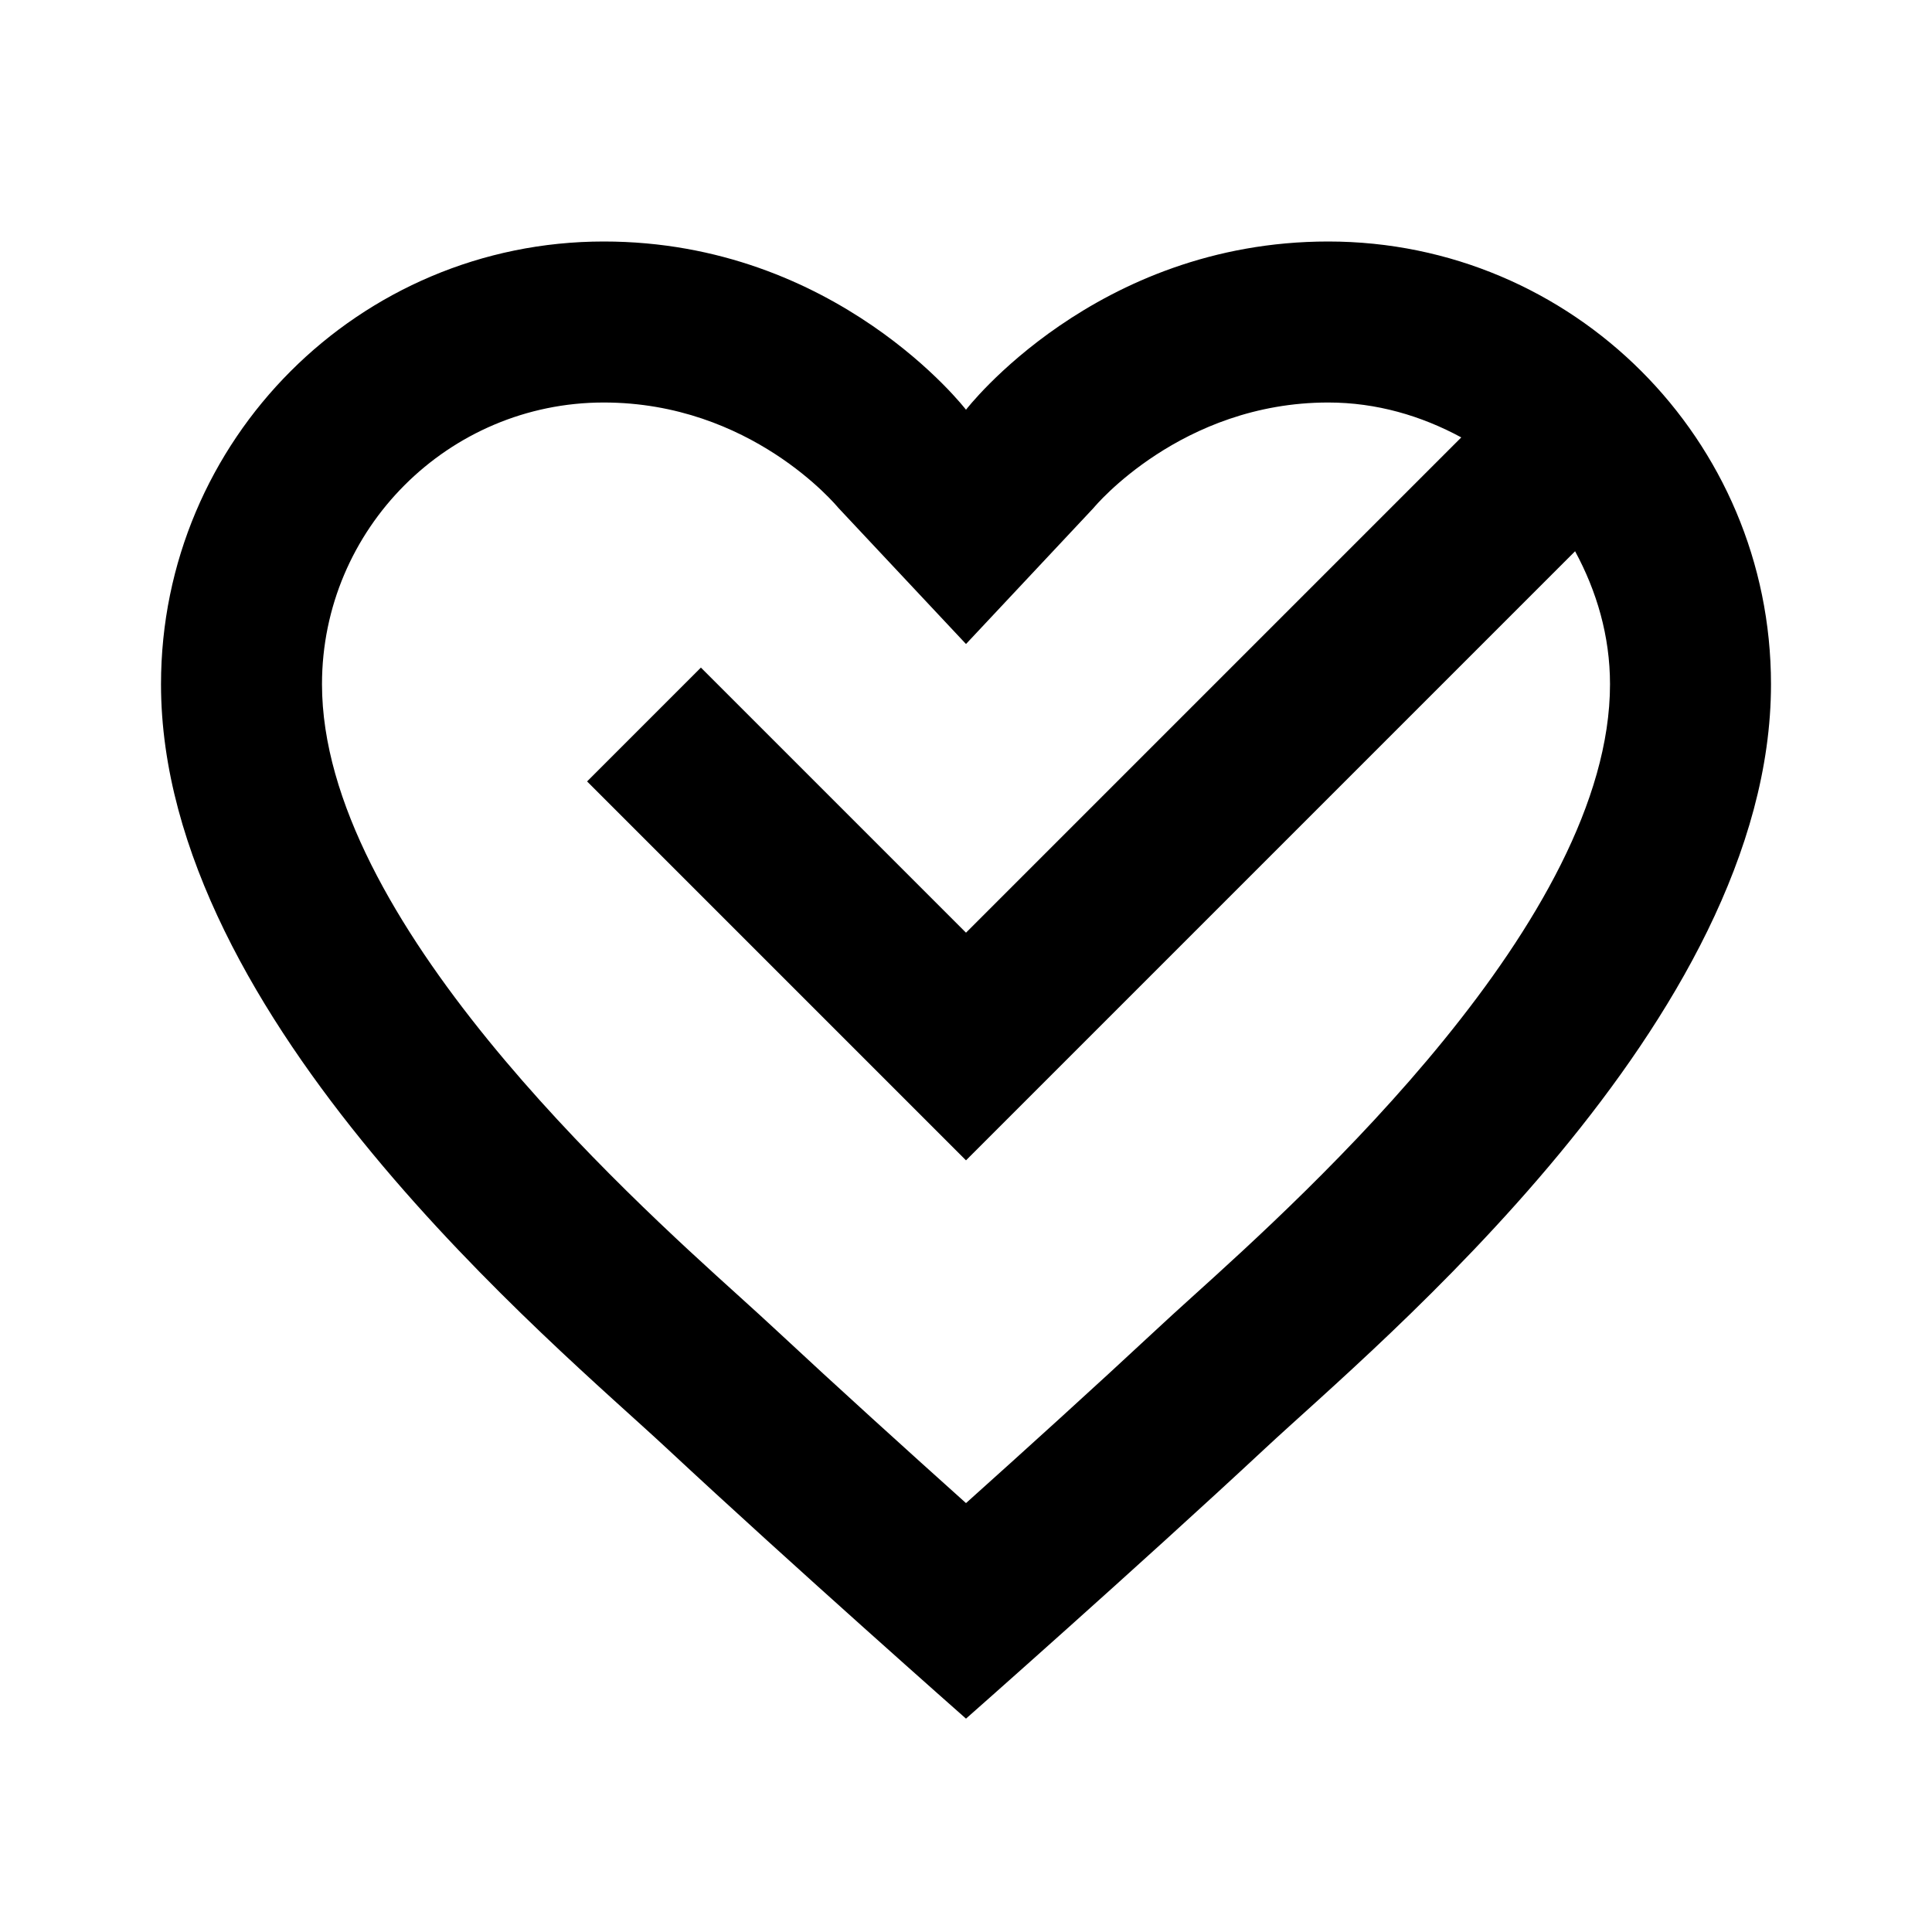 <?xml version="1.0" encoding="UTF-8"?> <svg xmlns="http://www.w3.org/2000/svg" width="80" height="80" viewBox="0 0 80 80" fill="none"><path d="M25 10C14.873 10 6.667 18.207 6.667 28.333C6.667 42.237 23.041 55.711 27.604 59.967C32.861 64.867 40 71.165 40 71.165C40 71.165 47.139 64.867 52.396 59.967C56.959 55.711 73.333 42.237 73.333 28.333C73.333 18.207 65.127 10 55 10C45.35 10 40 16.966 40 16.966C40 16.966 34.65 10 25 10ZM25 16.667C31.09 16.667 34.62 20.919 34.714 21.029L40 26.667L45.286 21.029C45.32 20.985 48.91 16.667 55 16.667C57.003 16.667 58.859 17.219 60.508 18.112L40 38.62L29.023 27.643L24.31 32.357L40 48.047L65.221 22.826C66.114 24.474 66.667 26.331 66.667 28.333C66.667 38.063 54.102 49.421 49.368 53.698C48.779 54.231 48.268 54.695 47.852 55.085C45.348 57.418 42.387 60.1 40 62.24C37.613 60.1 34.648 57.415 32.148 55.085C31.728 54.695 31.218 54.228 30.631 53.698C25.898 49.421 13.333 38.063 13.333 28.333C13.333 21.9 18.567 16.667 25 16.667Z" fill="black"></path></svg> 